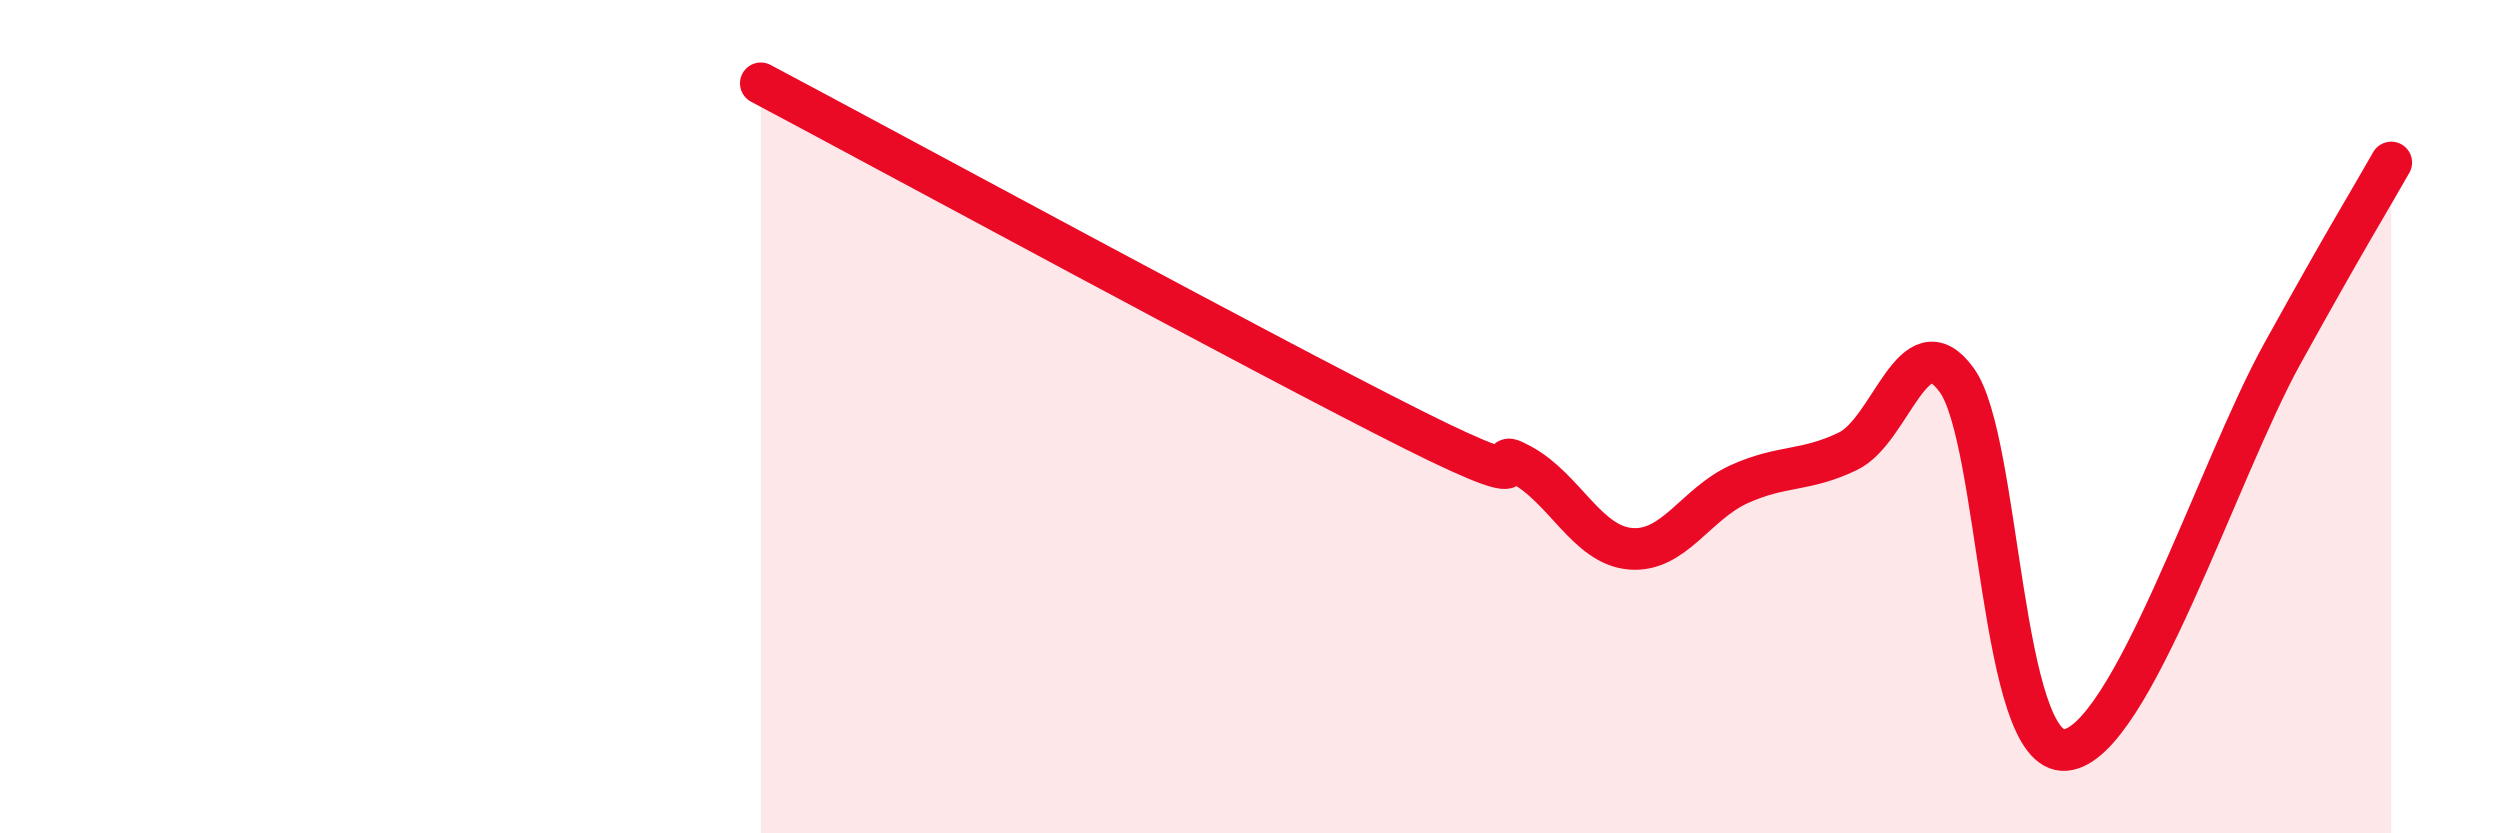 
    <svg width="60" height="20" viewBox="0 0 60 20" xmlns="http://www.w3.org/2000/svg">
      <path
        d="M 18.26,2 C 21.39,3.66 30.26,8.48 33.91,10.31 C 37.56,12.14 35.48,10.59 36.52,11.16 C 37.56,11.73 38.09,13.08 39.13,13.17 C 40.17,13.26 40.7,12.09 41.74,11.62 C 42.78,11.15 43.31,11.33 44.35,10.83 C 45.39,10.33 45.92,7.69 46.96,9.12 C 48,10.55 48.01,18.13 49.57,18 C 51.13,17.87 53.22,11.3 54.78,8.48 C 56.34,5.66 56.87,4.82 57.39,3.9L57.39 20L18.26 20Z"
        fill="#EB0A25"
        opacity="0.1"
        stroke-linecap="round"
        stroke-linejoin="round"
      />
      <path
        d="M 18.26,2 C 21.39,3.66 30.26,8.48 33.91,10.31 C 37.56,12.14 35.48,10.59 36.52,11.16 C 37.56,11.73 38.09,13.08 39.13,13.17 C 40.17,13.26 40.7,12.09 41.74,11.62 C 42.78,11.15 43.31,11.33 44.35,10.83 C 45.39,10.33 45.92,7.69 46.96,9.12 C 48,10.55 48.01,18.13 49.57,18 C 51.13,17.87 53.22,11.3 54.78,8.48 C 56.34,5.66 56.87,4.82 57.39,3.9"
        stroke="#EB0A25"
        stroke-width="1"
        fill="none"
        stroke-linecap="round"
        stroke-linejoin="round"
      />
    </svg>
  